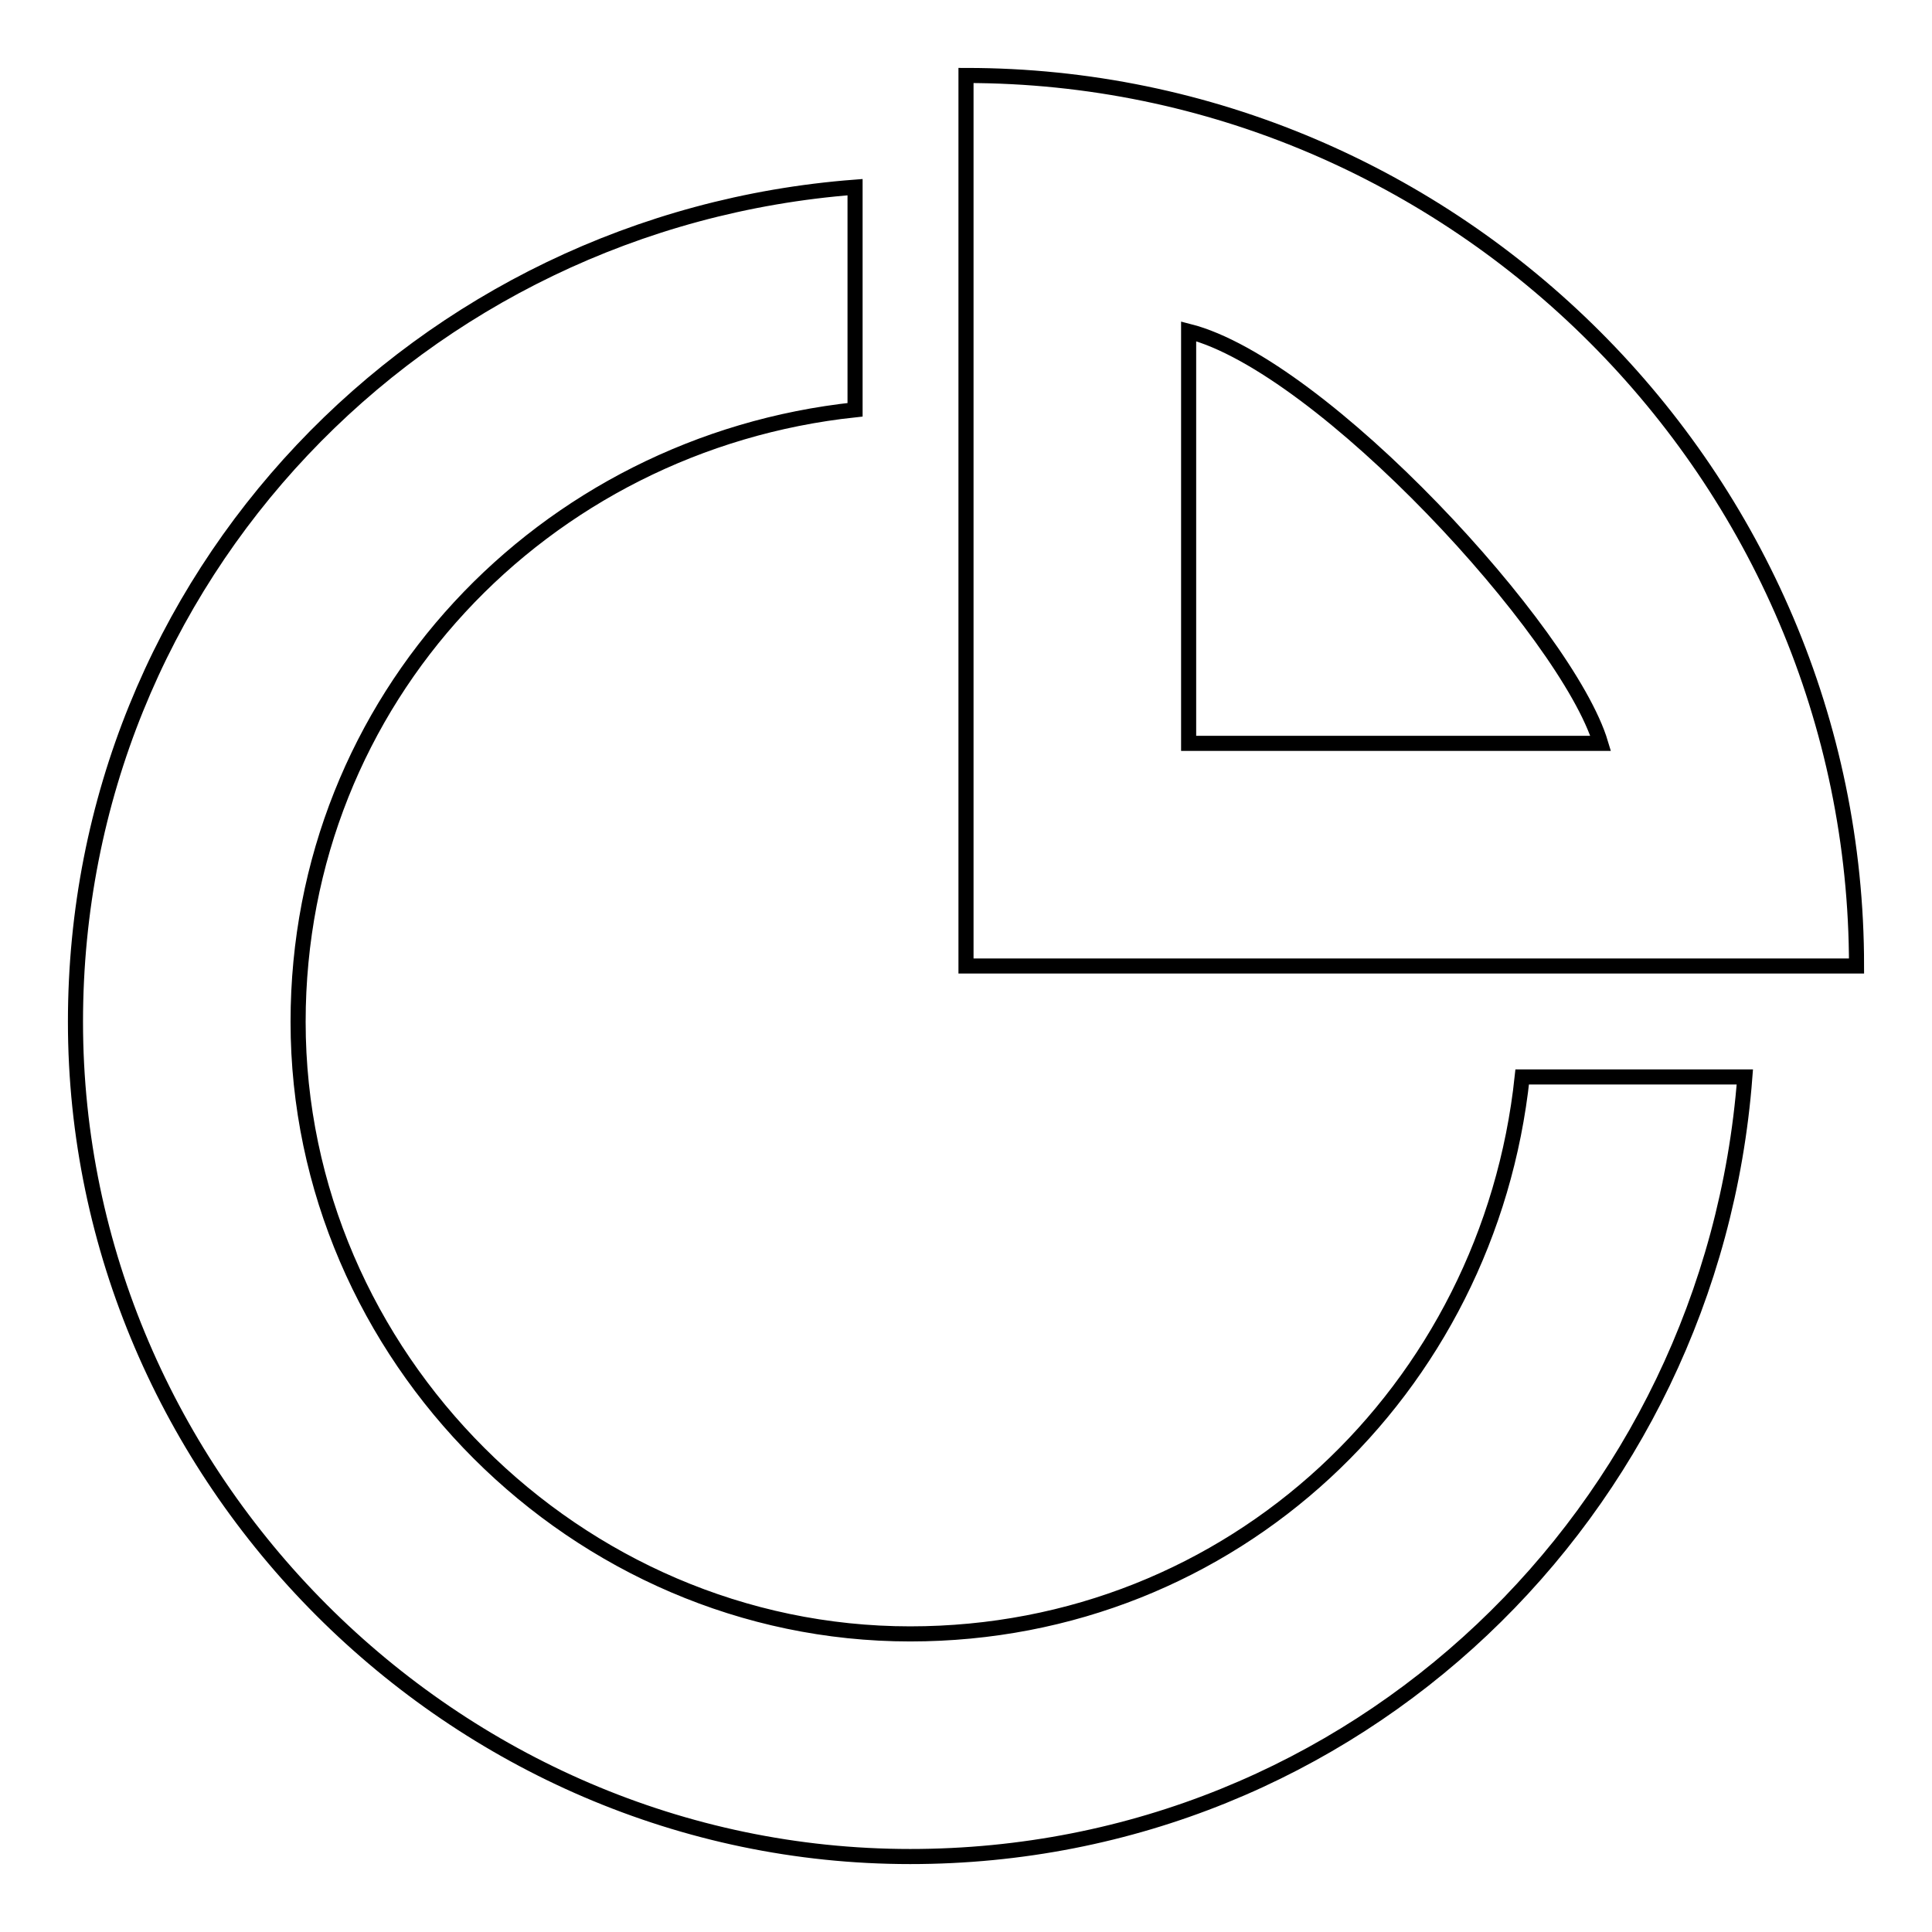 <?xml version="1.0" encoding="utf-8"?>
<!-- Svg Vector Icons : http://www.onlinewebfonts.com/icon -->
<!DOCTYPE svg PUBLIC "-//W3C//DTD SVG 1.1//EN" "http://www.w3.org/Graphics/SVG/1.1/DTD/svg11.dtd">
<svg version="1.1" xmlns="http://www.w3.org/2000/svg" xmlns:xlink="http://www.w3.org/1999/xlink" x="0px" y="0px" viewBox="0 0 256 256" enable-background="new 0 0 256 256" xml:space="preserve">
<g> <path stroke-width="2" fill-opacity="0" stroke="#000000"  d="M113.3,24.8v29.5C72,58.7,39.5,92.6,39.5,135.4c0,44.3,36.9,81.1,81.1,81.1c42.8,0,76.7-32.4,81.1-73.8 h29.5C226.8,200.3,179.6,246,120.6,246C60.1,246,10,195.8,10,135.4C10,76.4,55.7,29.2,113.3,24.8L113.3,24.8z M246,128H128V10 C192.9,10,246,63.1,246,128z M157.5,43.9v54.6h54.6C207.7,83.8,175.2,48.4,157.5,43.9z"/></g>
</svg>